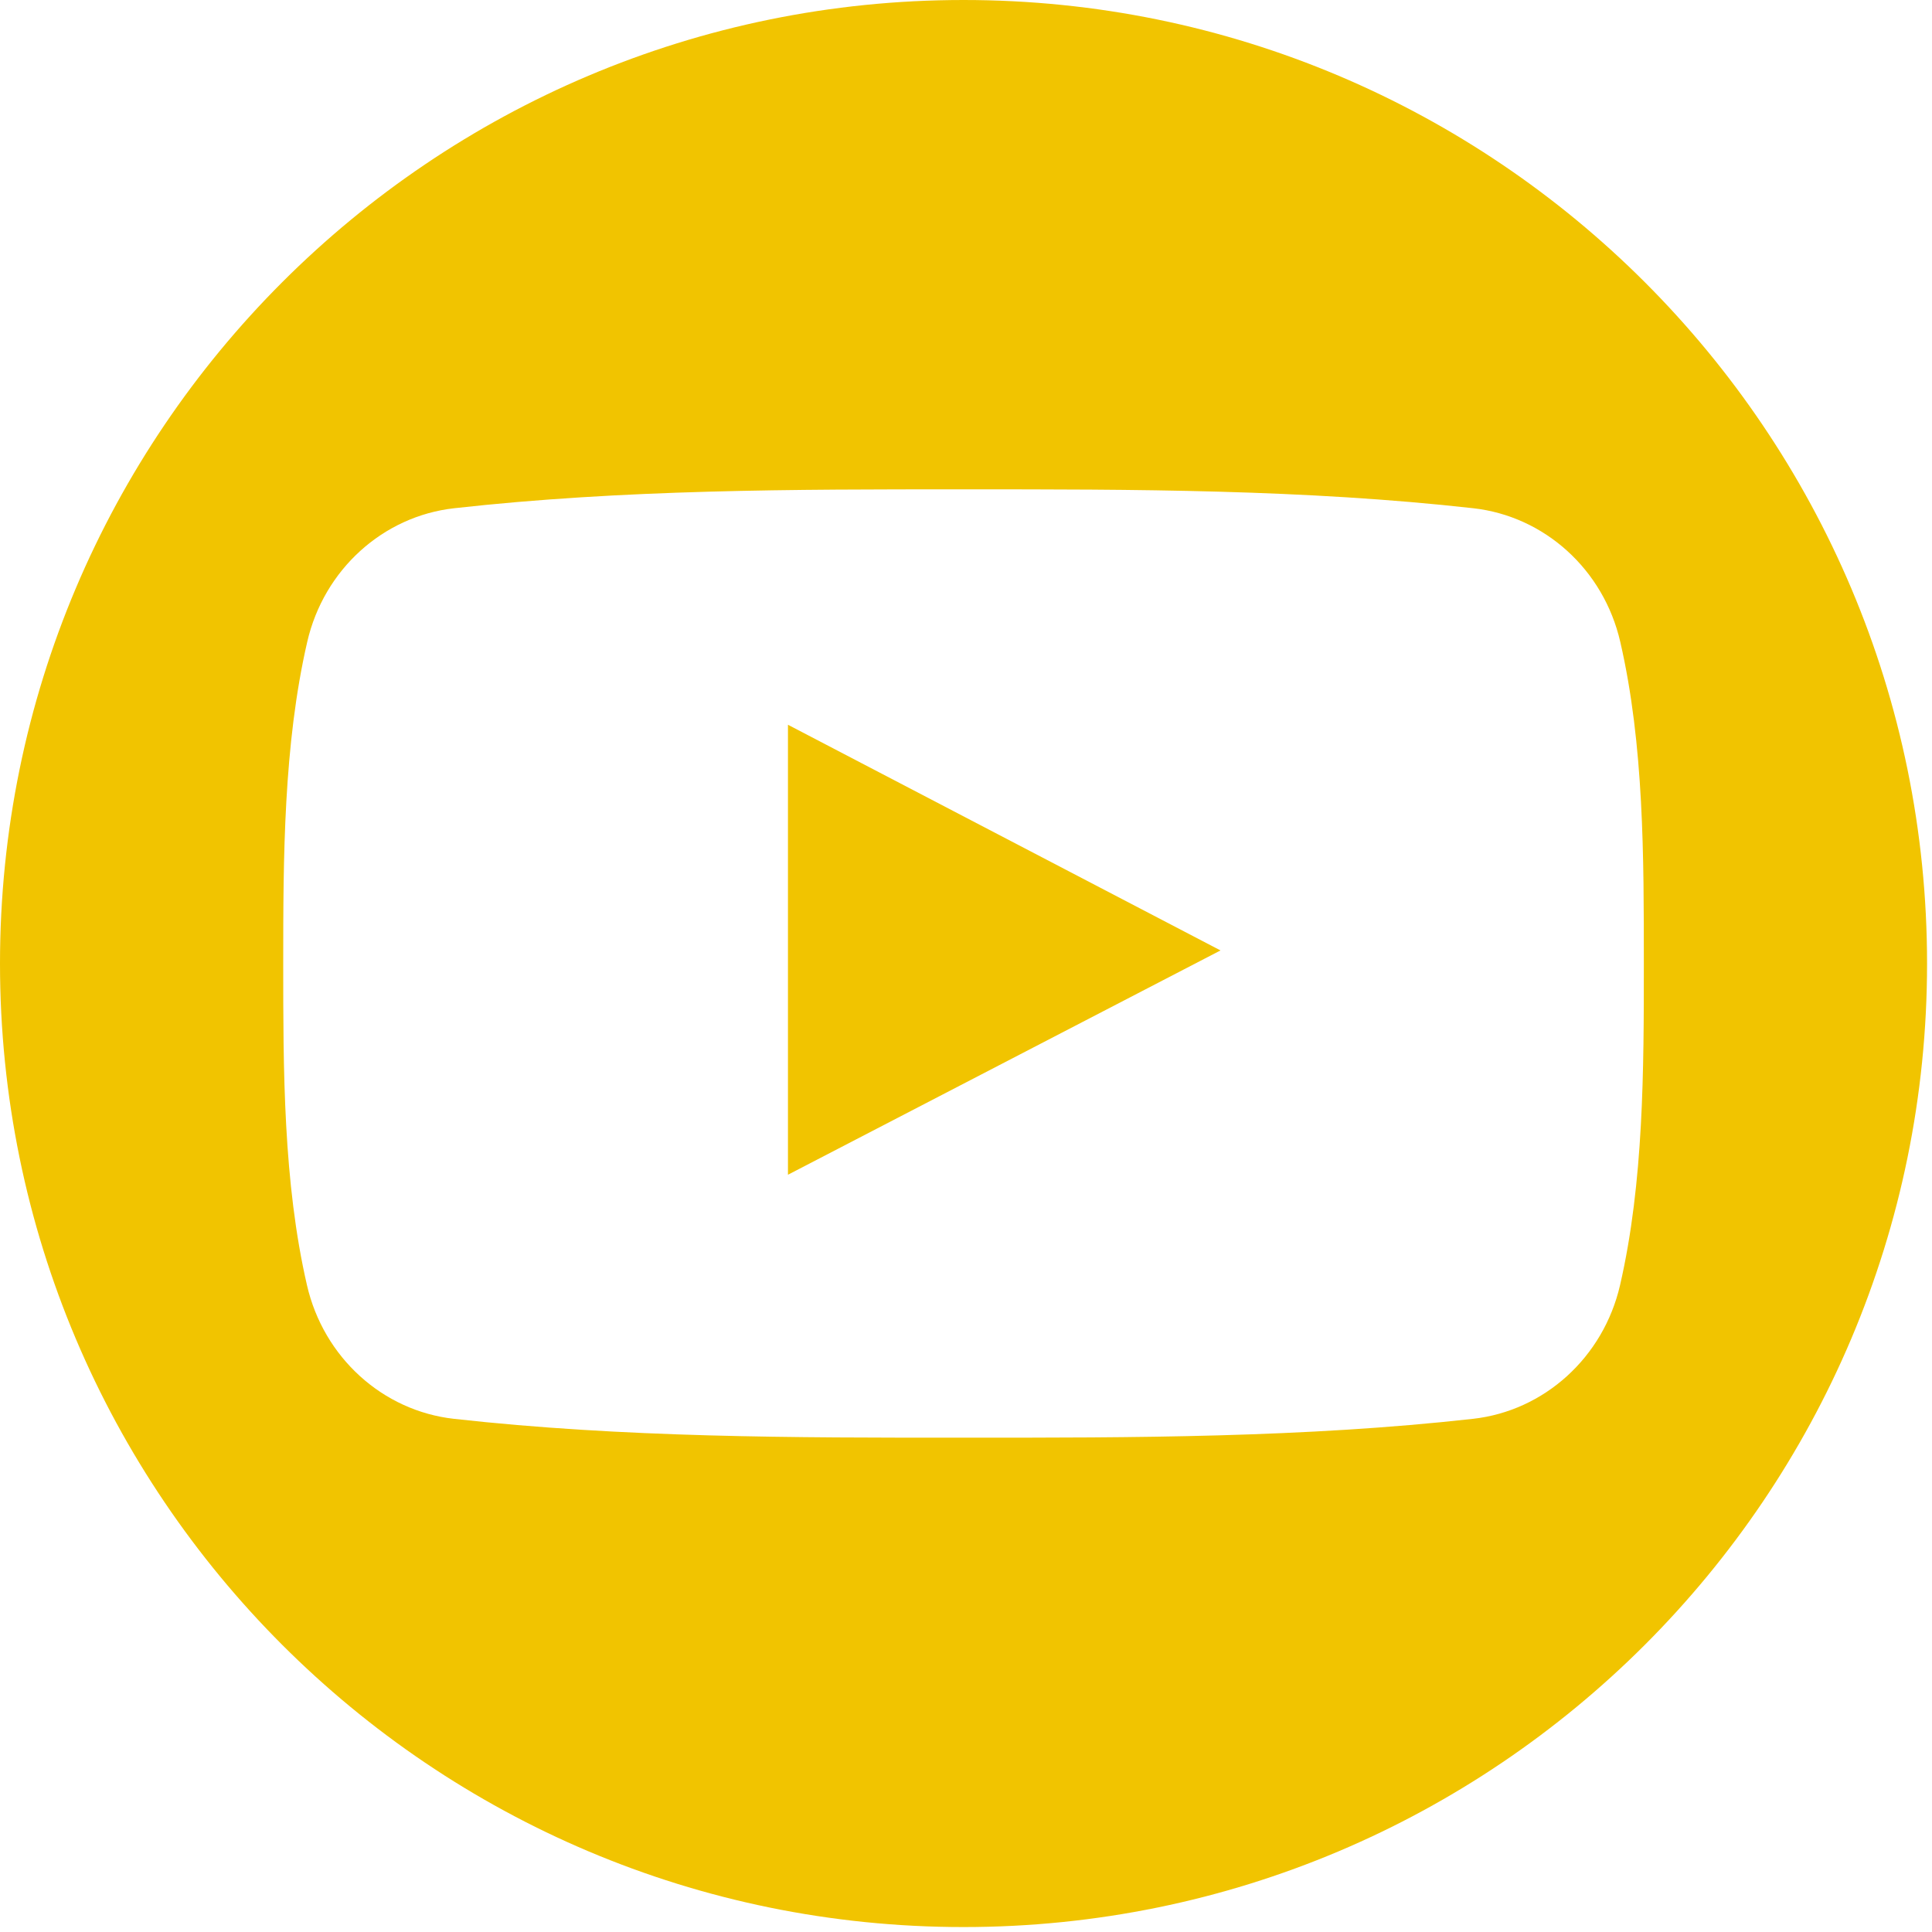 <?xml version="1.0" encoding="UTF-8"?>
<svg width="52px" height="52px" viewBox="0 0 52 52" version="1.1" xmlns="http://www.w3.org/2000/svg" xmlns:xlink="http://www.w3.org/1999/xlink">
    <!-- Generator: Sketch 58 (84663) - https://sketch.com -->
    <title>simbolo-de-youtube</title>
    <desc>Created with Sketch.</desc>
    <g id="Symbols" stroke="none" stroke-width="1" fill="none" fill-rule="evenodd">
        <g id="Box-Redes-sociales" transform="translate(-1009, -46)" fill="#F1C400">
            <g id="Group-5" transform="translate(729, 46)">
                <g id="Group-4">
                    <g id="simbolo-de-youtube" transform="translate(280, 0)">
                        <path d="M21.208,31.618 C25.1,29.6 28.957,27.6 32.85,25.581 C28.945,23.544 25.089,21.533 21.208,19.507 C21.208,23.558 21.208,27.567 21.208,31.618 Z" id="Path"></path>
                        <path d="M25.934,0 C11.611,0 0,11.611 0,25.934 C0,40.256 11.611,51.867 25.934,51.867 C40.256,51.867 51.867,40.256 51.867,25.934 C51.867,11.611 40.256,0 25.934,0 Z M43.604,34.59 C43.155,36.537 41.562,37.974 39.645,38.188 C35.104,38.695 30.509,38.698 25.933,38.695 C21.356,38.698 16.76,38.695 12.218,38.188 C10.301,37.974 8.709,36.537 8.262,34.59 C7.623,31.816 7.623,28.789 7.623,25.934 C7.623,23.078 7.631,20.05 8.269,17.277 C8.717,15.33 10.309,13.893 12.226,13.679 C16.767,13.171 21.364,13.169 25.94,13.171 C30.516,13.169 35.112,13.171 39.652,13.679 C41.57,13.893 43.163,15.329 43.61,17.277 C44.249,20.051 44.244,23.078 44.244,25.934 C44.244,28.789 44.242,31.817 43.604,34.59 Z" id="Shape" fill-rule="nonzero"></path>
                    </g>
                </g>
            </g>
        </g>
    </g>
</svg>